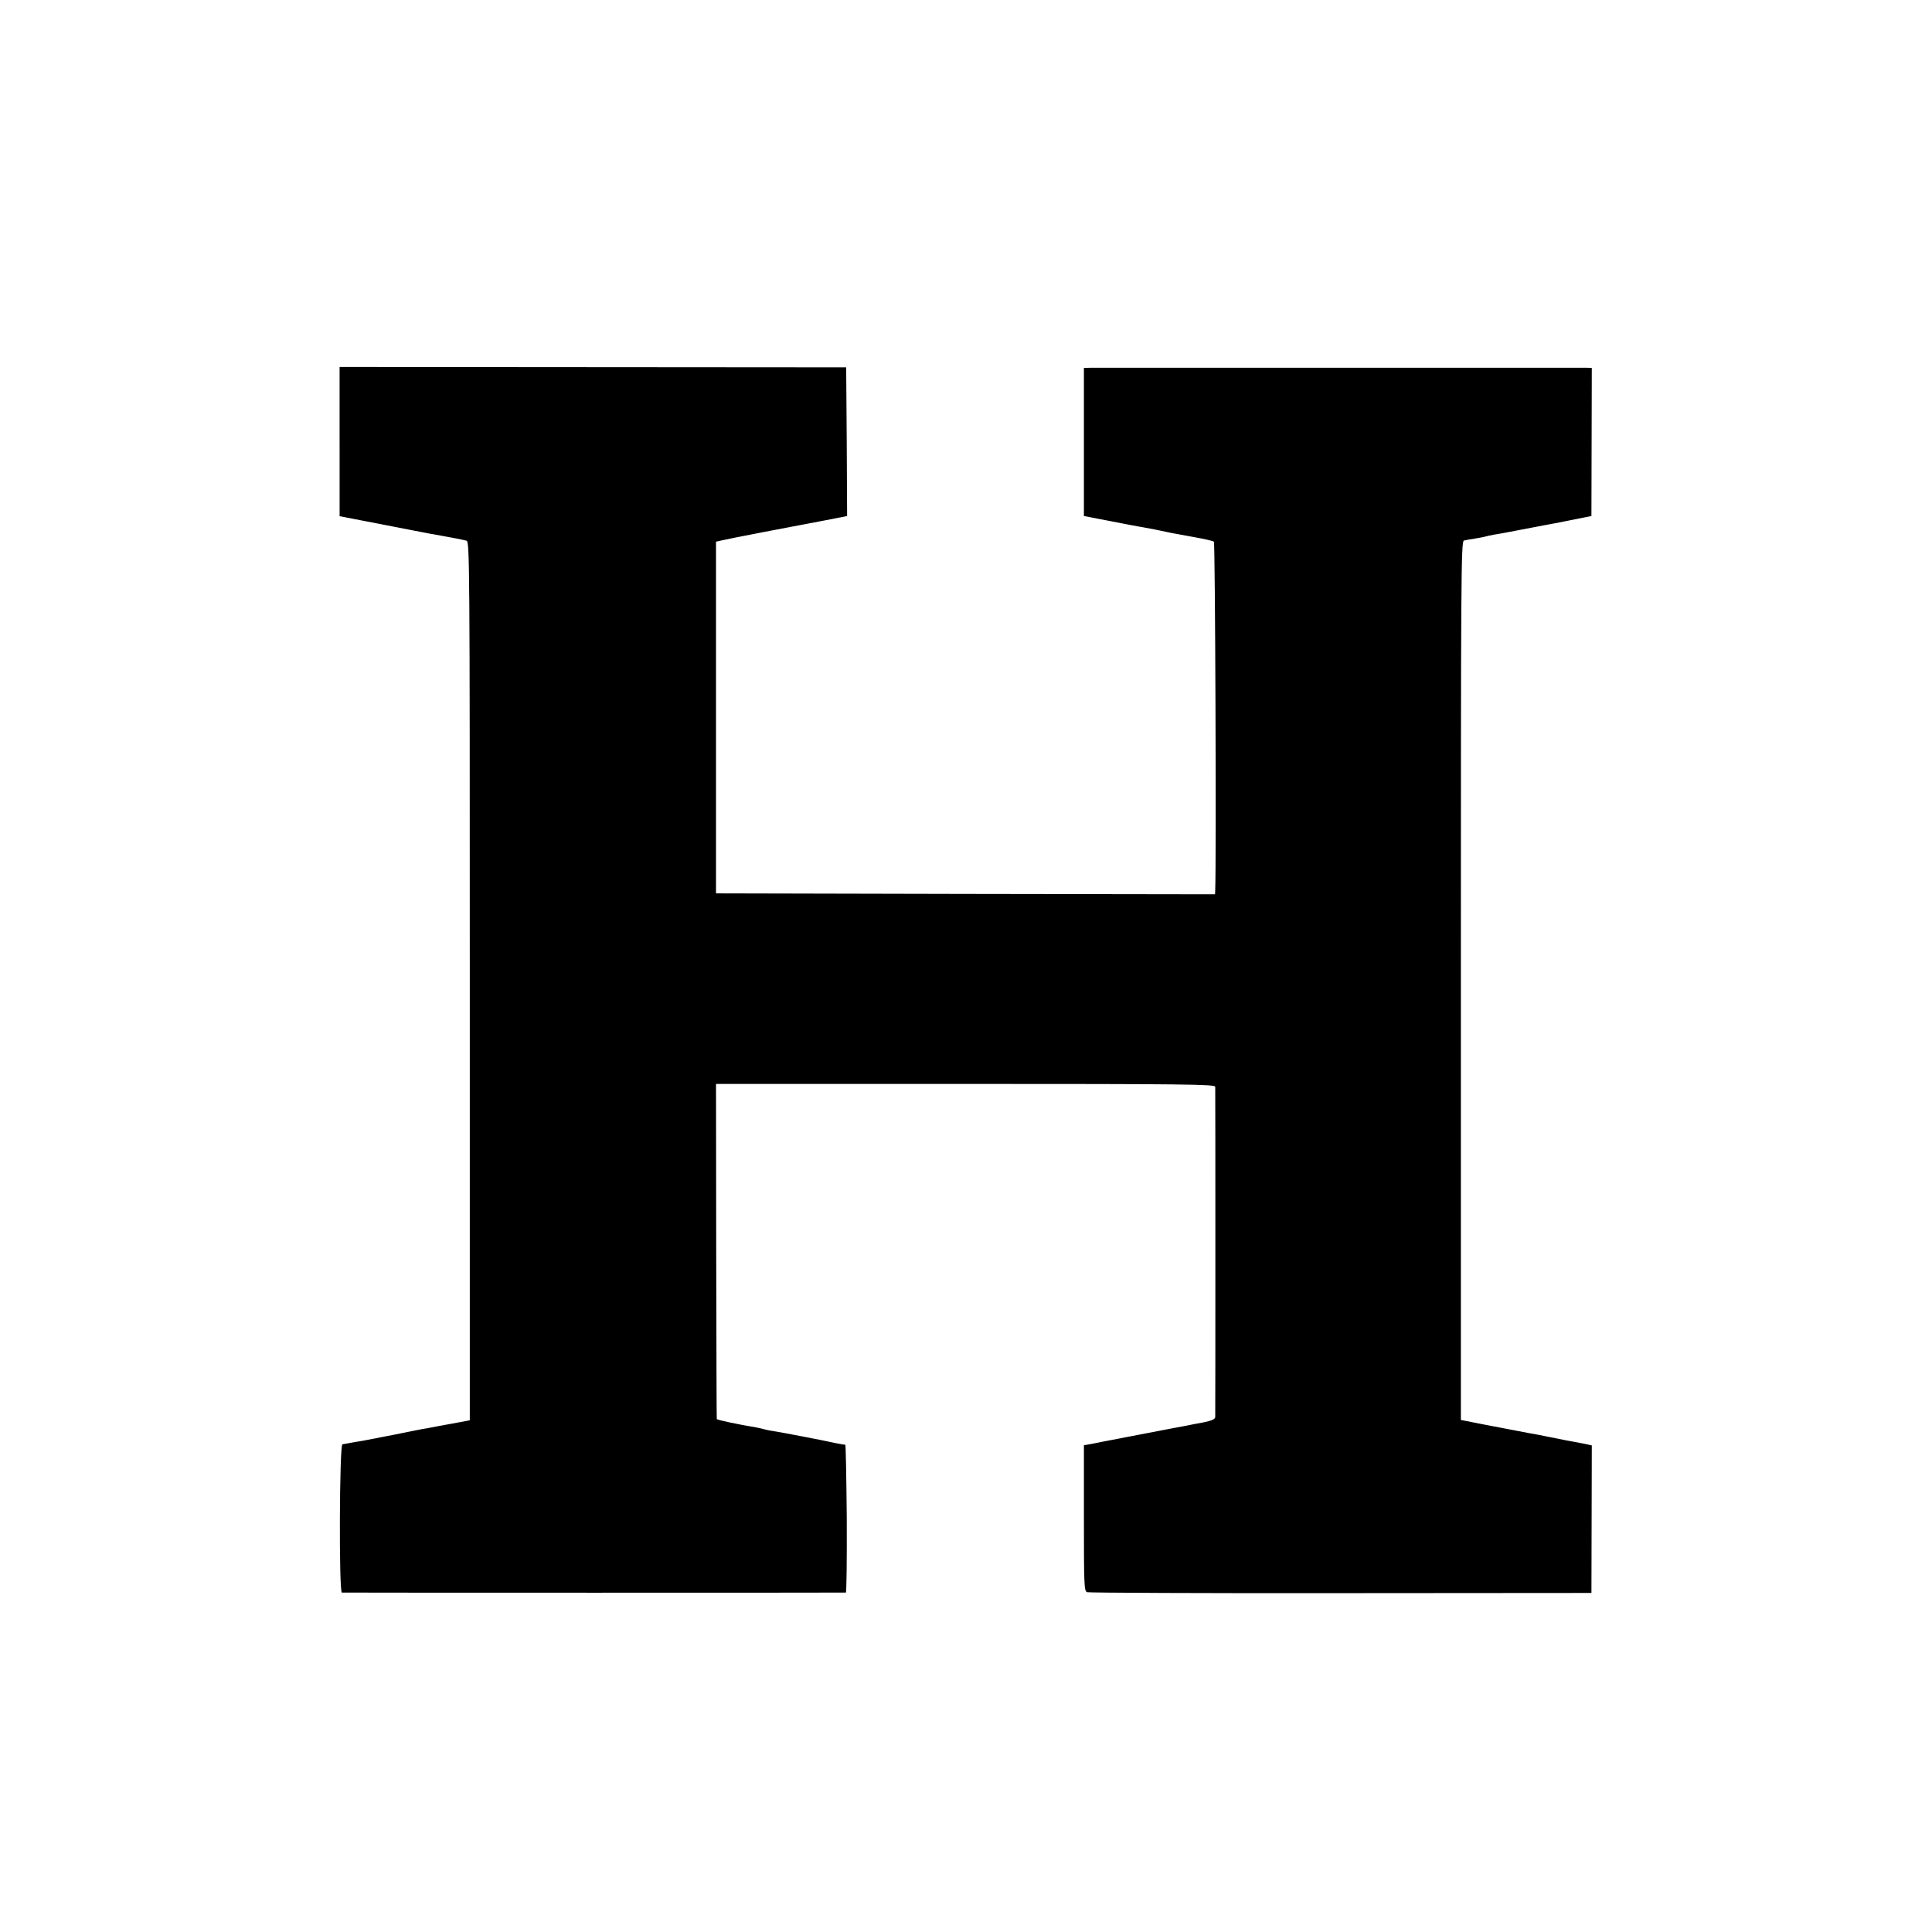 <?xml version="1.0" standalone="no"?>
<!DOCTYPE svg PUBLIC "-//W3C//DTD SVG 20010904//EN"
 "http://www.w3.org/TR/2001/REC-SVG-20010904/DTD/svg10.dtd">
<svg version="1.0" xmlns="http://www.w3.org/2000/svg"
 width="1024pt" height="1024pt" viewBox="0 0 1024 1024"
 preserveAspectRatio="xMidYMid meet">
<g transform="translate(0,1024) scale(0.1,-0.1)"
fill="#000000" stroke="none">
<path d="M1800 7900 l0 -396 228 -44 c125 -24 229 -45 232 -45 3 -1 25 -5 50
-9 107 -19 139 -26 163 -32 16 -5 17 -125 17 -2333 l0 -2329 -97 -18 c-54 -10
-105 -19 -113 -21 -8 -2 -26 -5 -40 -7 -14 -3 -83 -16 -155 -31 -71 -14 -143
-28 -160 -31 -16 -2 -46 -8 -65 -11 -19 -4 -39 -7 -45 -8 -16 0 -19 -785 -3
-786 17 -1 2661 -1 2671 0 4 1 6 178 5 394 -2 215 -5 391 -8 390 -3 -1 -25 3
-50 8 -57 13 -296 59 -332 64 -15 2 -35 6 -45 9 -10 3 -29 7 -43 10 -102 17
-210 40 -211 45 -1 3 -2 404 -3 891 l-1 885 1322 0 c1169 0 1323 -2 1324 -15
1 -20 1 -1730 0 -1751 -1 -11 -19 -19 -63 -28 -35 -6 -74 -14 -88 -17 -14 -3
-47 -9 -75 -14 -42 -8 -314 -60 -380 -73 -11 -3 -36 -7 -55 -11 l-35 -6 0
-386 c0 -356 1 -387 17 -393 10 -3 615 -6 1345 -5 l1328 1 1 391 1 391 -26 6
c-36 7 -70 14 -106 20 -16 3 -61 12 -100 20 -38 8 -81 16 -95 18 -51 10 -106
20 -125 24 -11 2 -70 13 -131 25 l-111 22 0 2328 c0 2134 1 2328 16 2333 9 2
34 7 56 10 22 4 48 8 57 11 10 3 30 7 45 10 16 2 39 7 53 9 51 10 167 32 220
42 14 2 75 14 135 26 l110 22 1 393 1 392 -31 1 c-41 0 -2558 0 -2616 0 l-45
-1 0 -392 0 -393 140 -27 c77 -15 154 -30 170 -32 30 -5 106 -20 155 -31 14
-3 68 -12 120 -22 52 -9 99 -20 104 -24 7 -6 13 -1691 7 -1847 l-1 -22 -1322
2 -1323 3 0 932 0 932 22 5 c11 3 115 24 230 46 114 22 261 50 326 62 l117 23
-2 394 -3 394 -1342 1 -1343 1 0 -395z"/>
</g>
</svg>
